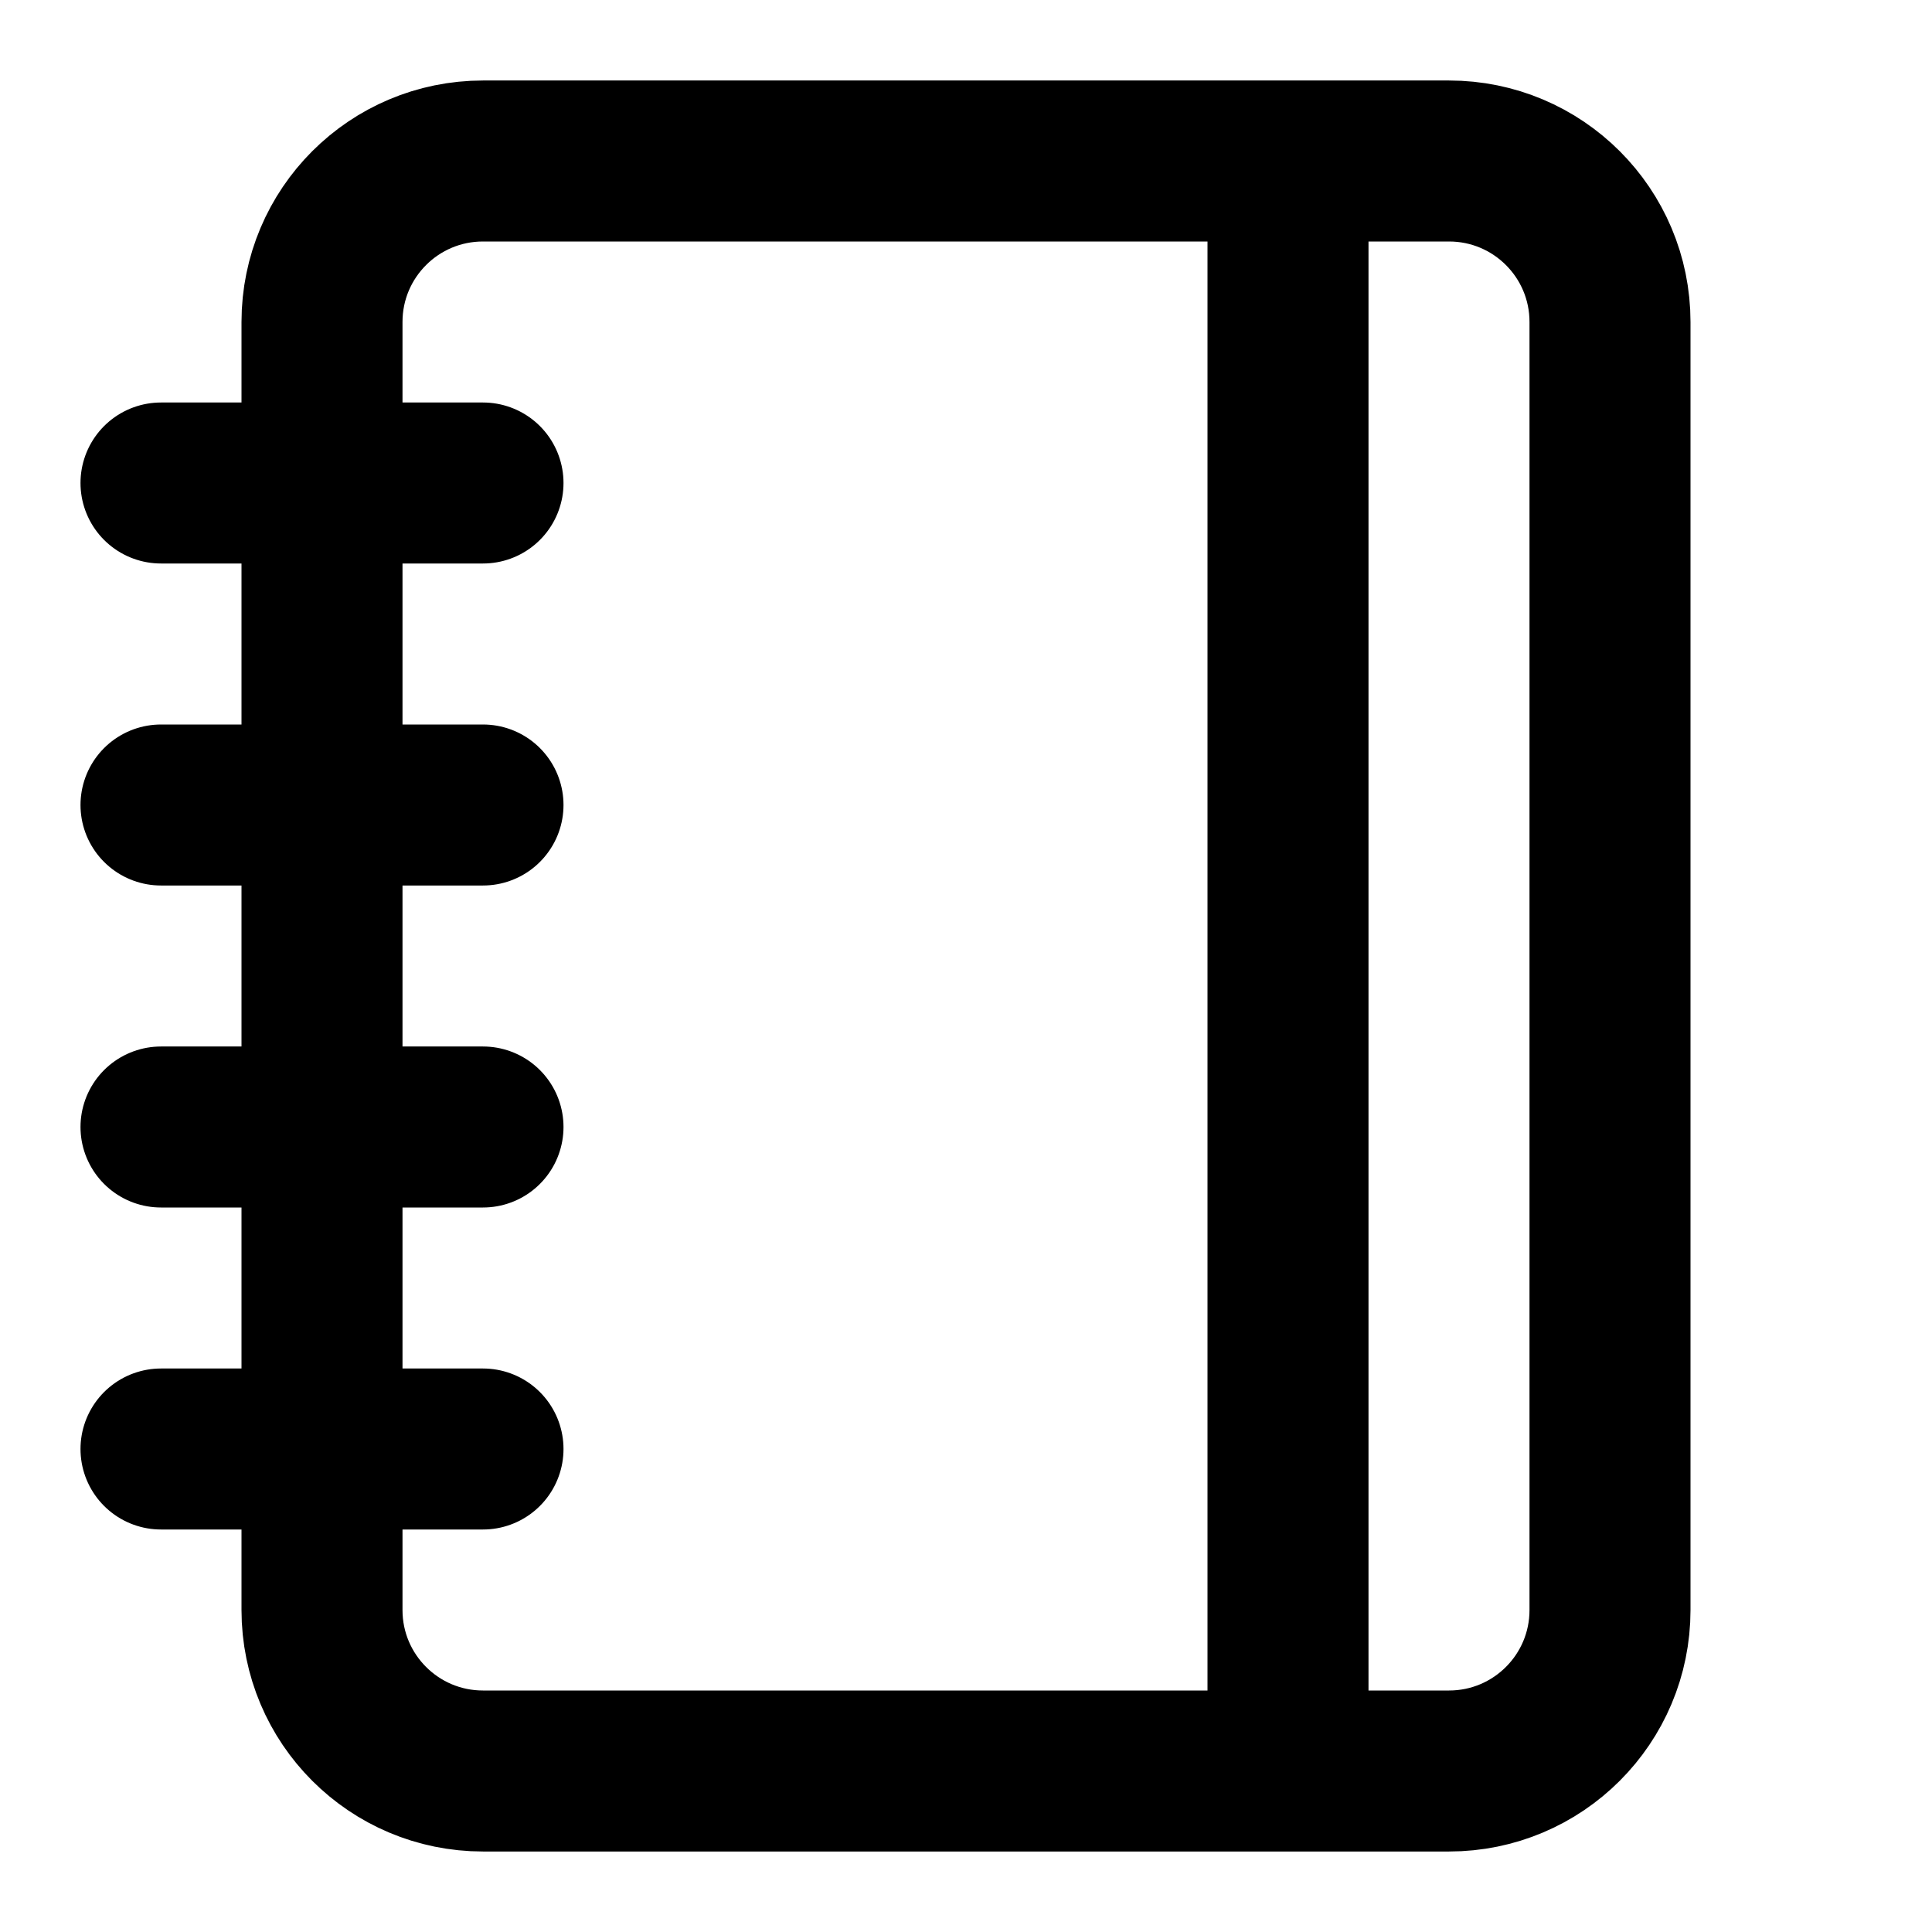 <svg width="24" height="24" viewBox="0 0 24 24" fill="none" xmlns="http://www.w3.org/2000/svg">
<g id="lucide/notebook">
<path id="Vector" d="M2 6H6M2 10H6M2 14H6M2 18H6M16 2V22M6 2H18C19.105 2 20 2.895 20 4V20C20 21.105 19.105 22 18 22H6C4.895 22 4 21.105 4 20V4C4 2.895 4.895 2 6 2Z" stroke="black" stroke-width="2" stroke-linecap="round" stroke-linejoin="round"/>
</g>
</svg>

